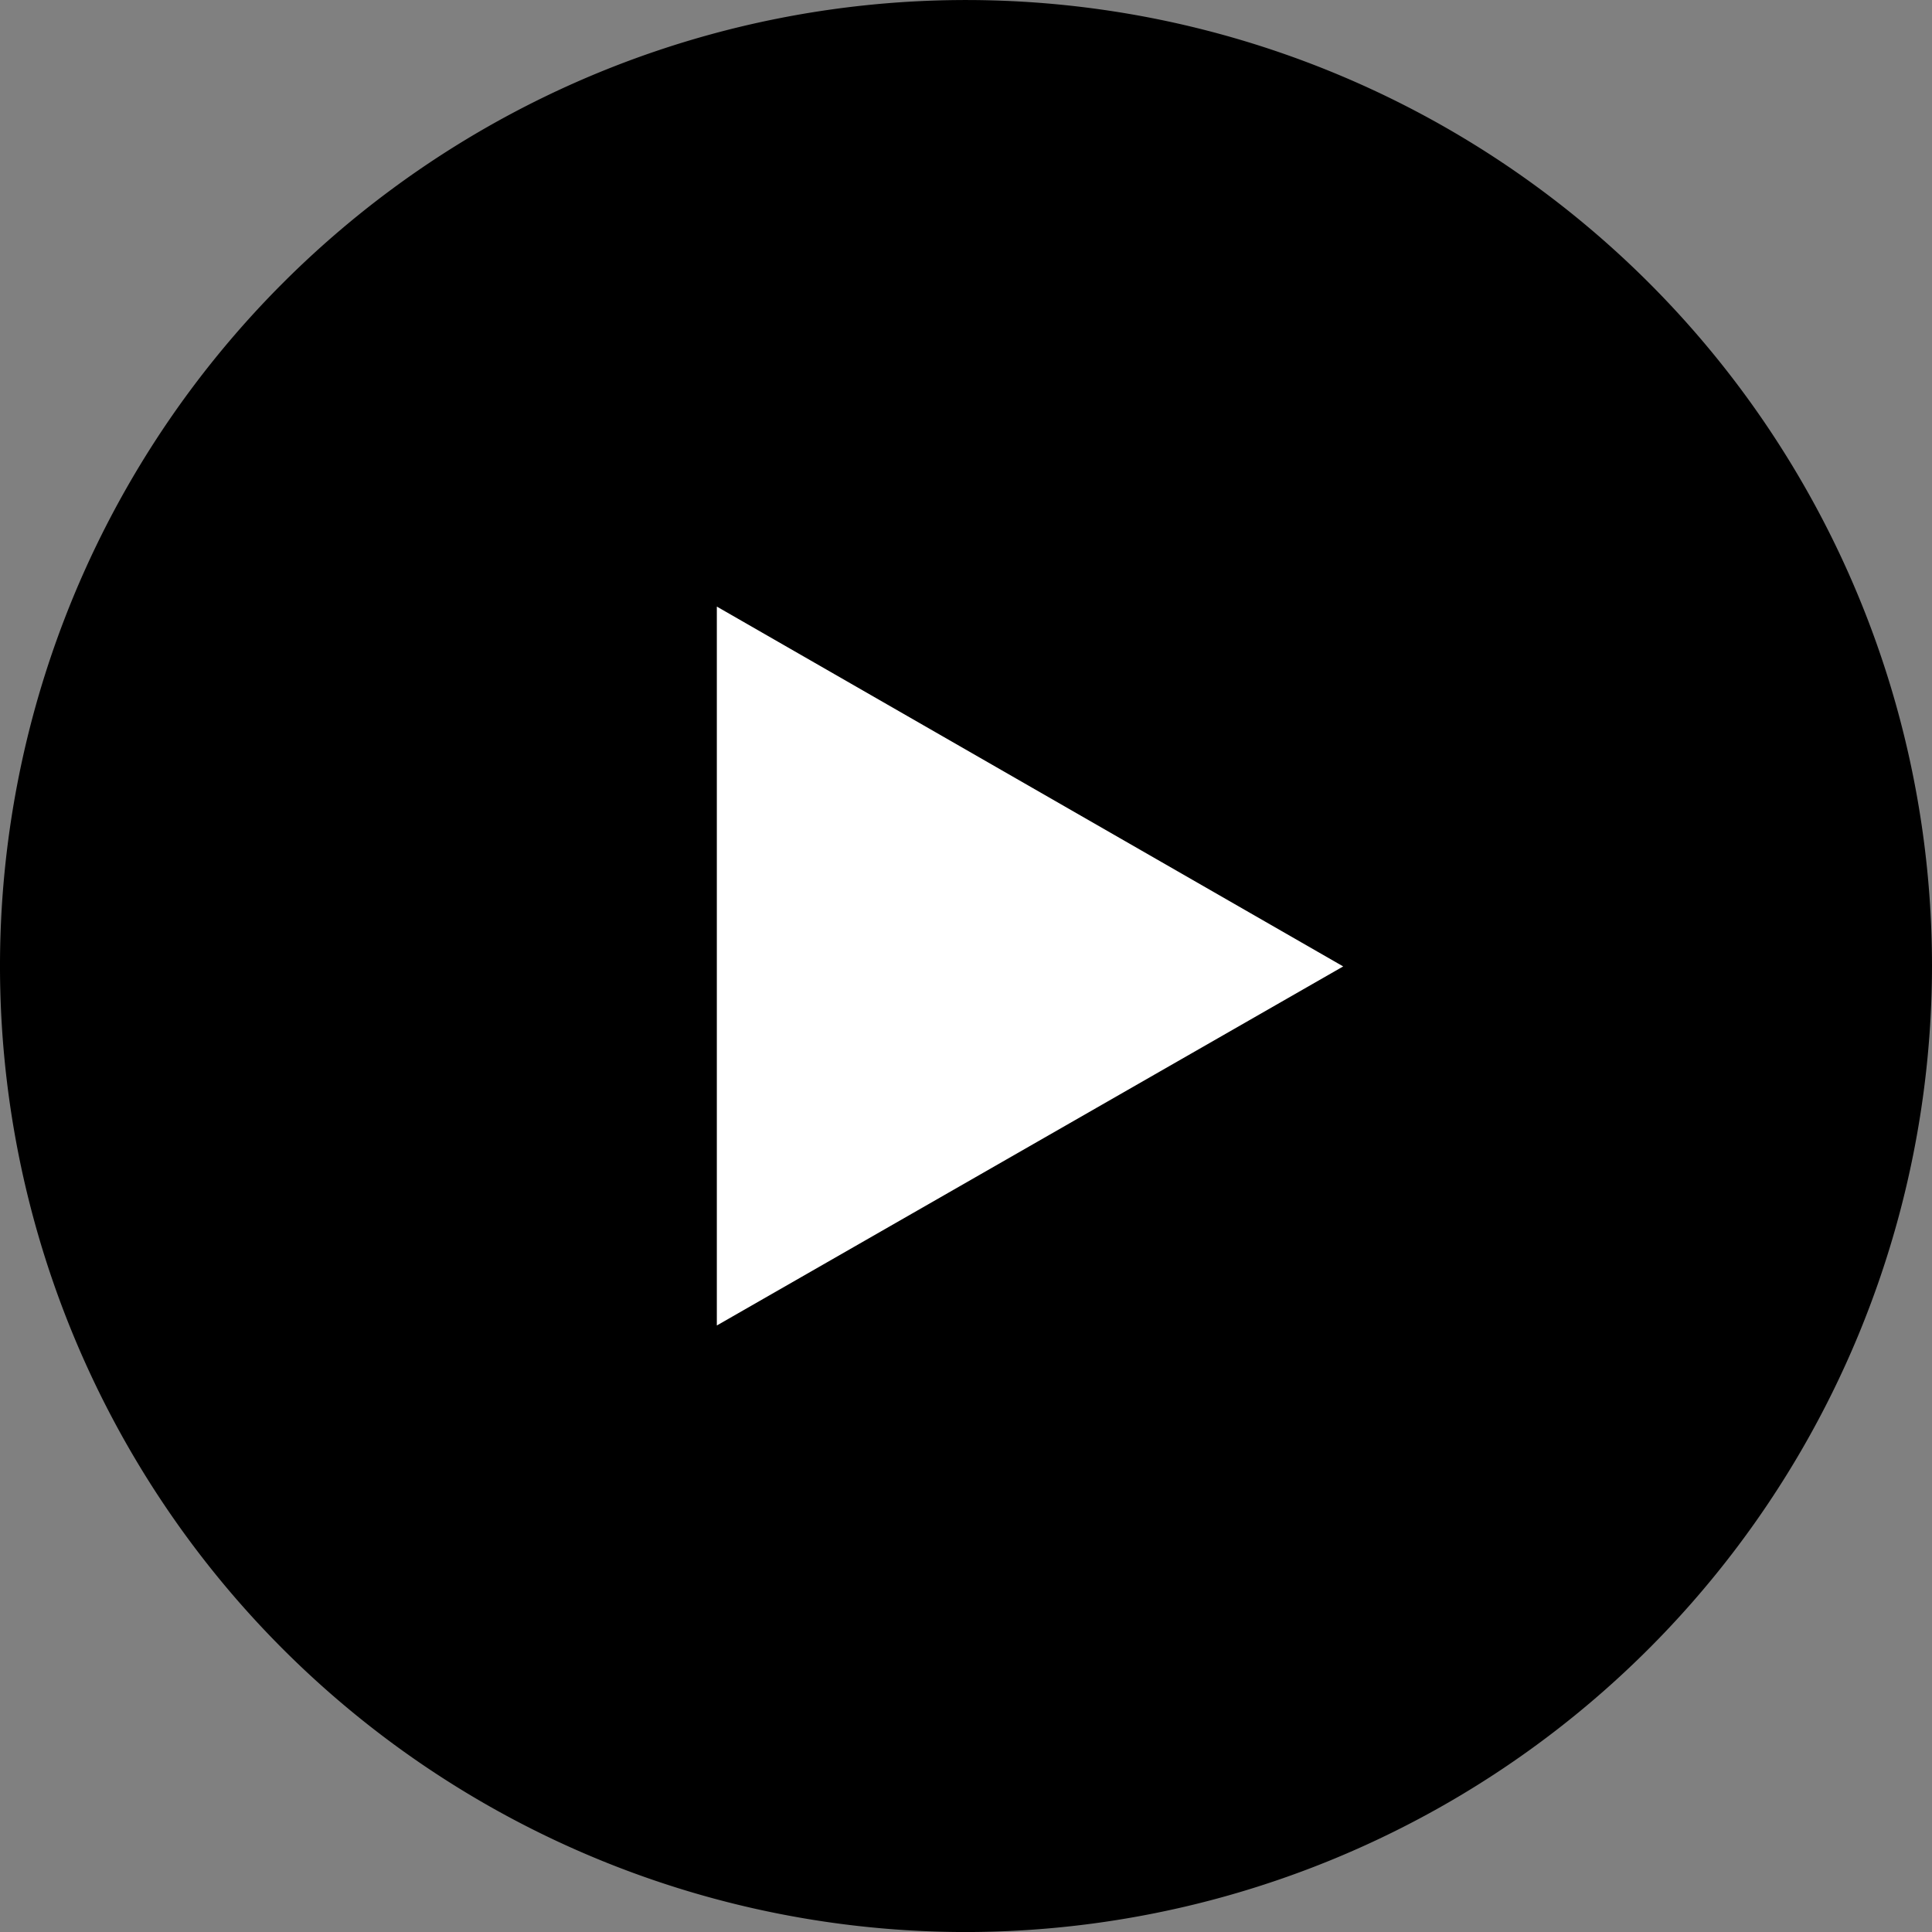 <svg xmlns="http://www.w3.org/2000/svg" width="60" height="60.001"><rect width="100%" height="100%" fill="#808080" stroke="none"/><g data-name="グループ 658"><g data-name="グループ 199"><path data-name="パス 257" d="M30 60.001a30 30 0 1130-30 30.034 30.034 0 01-30 30z"/><g data-name="グループ 198"><g data-name="グループ 197"><path data-name="パス 258" d="M22.262 41.164V18.838l19.452 11.175z" fill="#fff"/></g></g></g></g></svg>